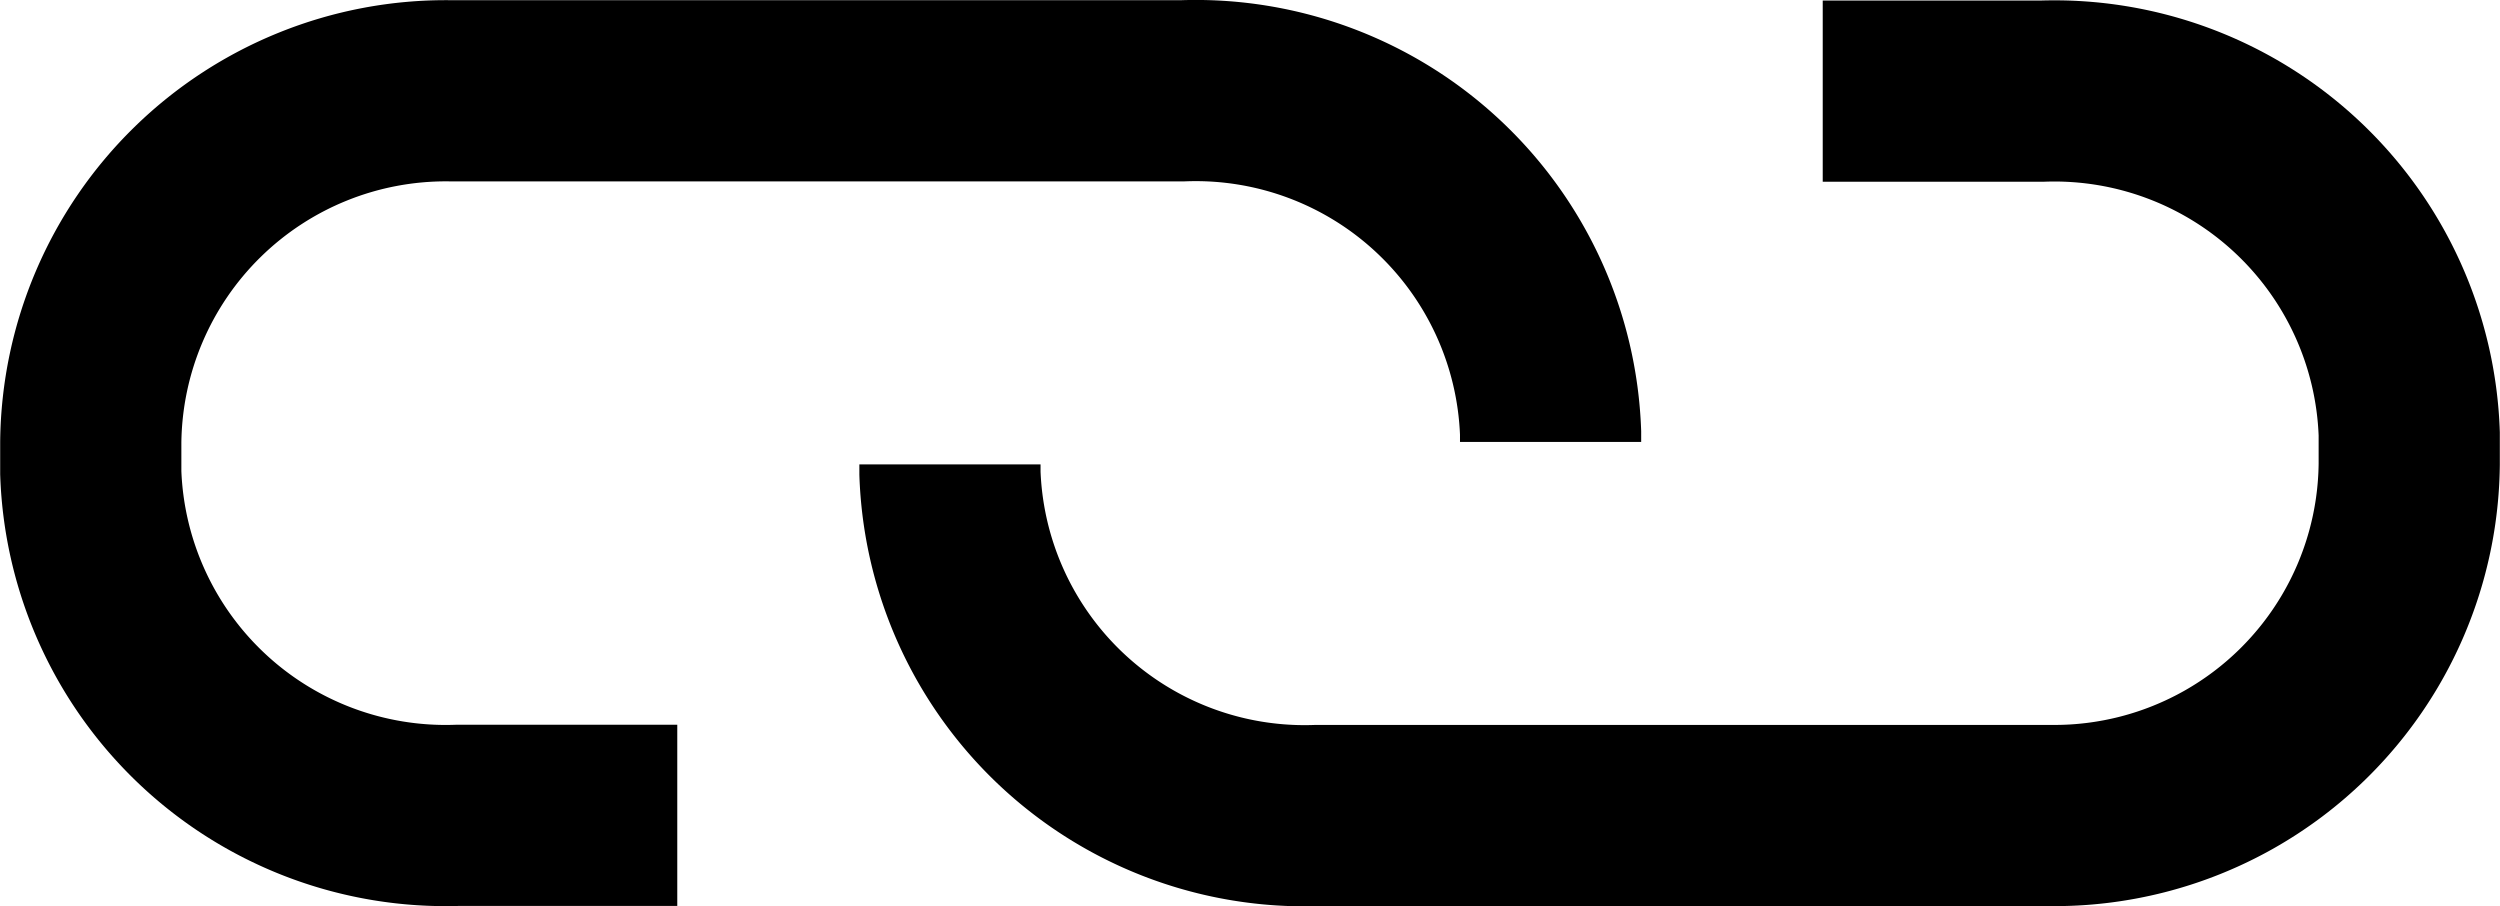 <svg xmlns="http://www.w3.org/2000/svg" width="13.798" height="5.002" viewBox="0 0 13.798 5.002"><g fill="none" stroke="#000" stroke-miterlimit="10"><path d="M3.738 4.5H2.527A1.96 1.96 0 0 1 .501 2.609v-.168A1.96 1.96 0 0 1 2.48.501h4.05a1.96 1.96 0 0 1 2.028 1.888v.05"/><path d="M10.06.503h1.211a1.96 1.96 0 0 1 2.026 1.891v.168a1.959 1.959 0 0 1-1.979 1.939H7.27a1.959 1.959 0 0 1-2.027-1.889v-.049"/></g></svg>